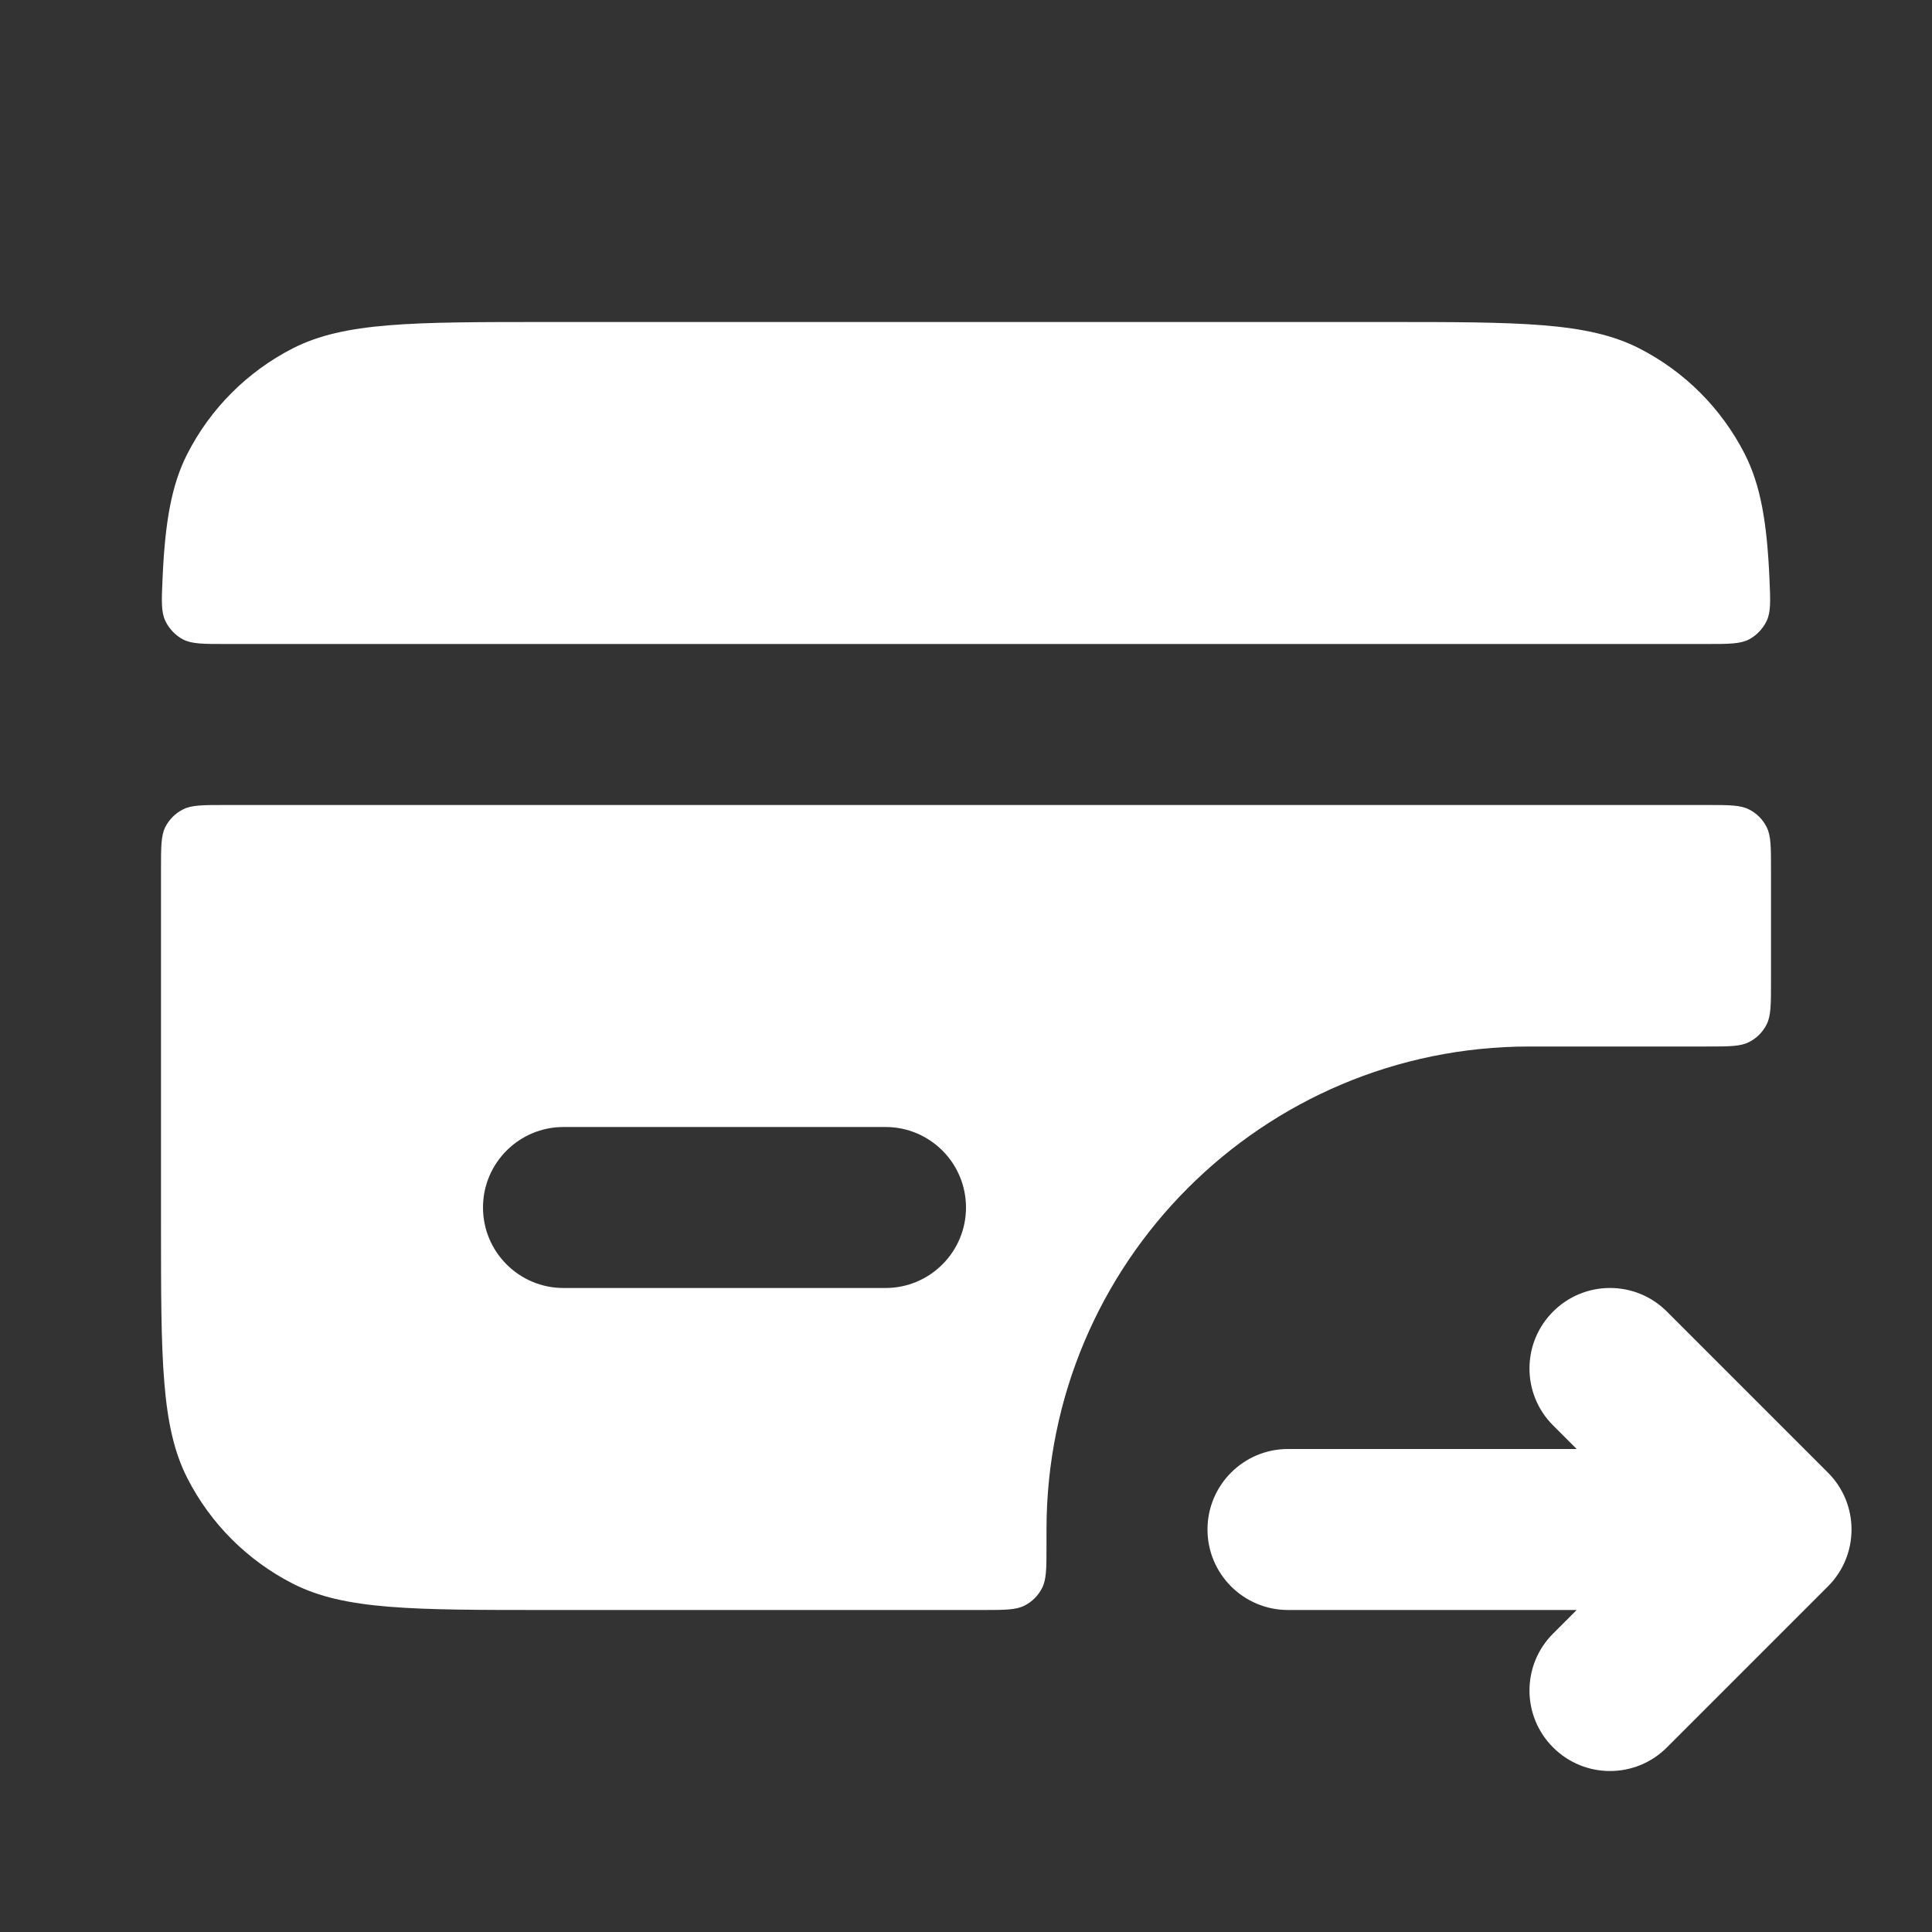 <svg width="24" height="24" viewBox="0 0 24 24" fill="none" xmlns="http://www.w3.org/2000/svg">
<rect x="0" y="0" width="24" height="24" fill="#333333" stroke="none"/>
<g id="Icon / Wallet export">
<path id="Shape" fill-rule="evenodd" clip-rule="evenodd" d="M22.707 18.293C23.098 18.683 23.098 19.317 22.707 19.707L20.707 21.707C20.317 22.098 19.683 22.098 19.293 21.707C18.902 21.317 18.902 20.683 19.293 20.293L19.586 20L16 20C15.448 20 15 19.552 15 19C15 18.448 15.448 18 16 18L19.586 18L19.293 17.707C18.902 17.317 18.902 16.683 19.293 16.293C19.683 15.902 20.317 15.902 20.707 16.293L22.707 18.293Z" fill="white"/>
<g id="Shape_2">
<path d="M2.273 7.943C2.383 8 2.524 8 2.807 8H21.193C21.476 8 21.617 8 21.727 7.943C21.821 7.893 21.901 7.809 21.946 7.713C21.999 7.602 21.993 7.466 21.981 7.194C21.951 6.502 21.874 6.032 21.673 5.638C21.385 5.074 20.927 4.615 20.362 4.327C19.72 4 18.88 4 17.2 4H6.8C5.12 4 4.28 4 3.638 4.327C3.074 4.615 2.615 5.074 2.327 5.638C2.126 6.032 2.049 6.502 2.019 7.194C2.007 7.466 2.001 7.602 2.054 7.713C2.099 7.809 2.179 7.893 2.273 7.943Z" fill="white"/>
<path fill-rule="evenodd" clip-rule="evenodd" d="M2.054 10.273C2 10.38 2 10.52 2 10.8V15.2C2 16.88 2 17.72 2.327 18.362C2.615 18.927 3.074 19.385 3.638 19.673C4.28 20 5.12 20 6.8 20H12.2C12.48 20 12.62 20 12.727 19.945C12.821 19.898 12.898 19.821 12.945 19.727C13 19.62 13 19.48 13 19.2V19C13 15.686 15.686 13 19 13H21.2C21.48 13 21.62 13 21.727 12.945C21.821 12.898 21.898 12.821 21.945 12.727C22 12.62 22 12.48 22 12.2V10.8C22 10.52 22 10.38 21.945 10.273C21.898 10.179 21.821 10.102 21.727 10.055C21.62 10 21.48 10 21.2 10H2.8C2.52 10 2.38 10 2.273 10.055C2.179 10.102 2.102 10.179 2.054 10.273ZM6 15C6 14.448 6.448 14 7 14H11C11.552 14 12 14.448 12 15C12 15.552 11.552 16 11 16H7C6.448 16 6 15.552 6 15Z" fill="white"/>
</g>
</g>
</svg>

